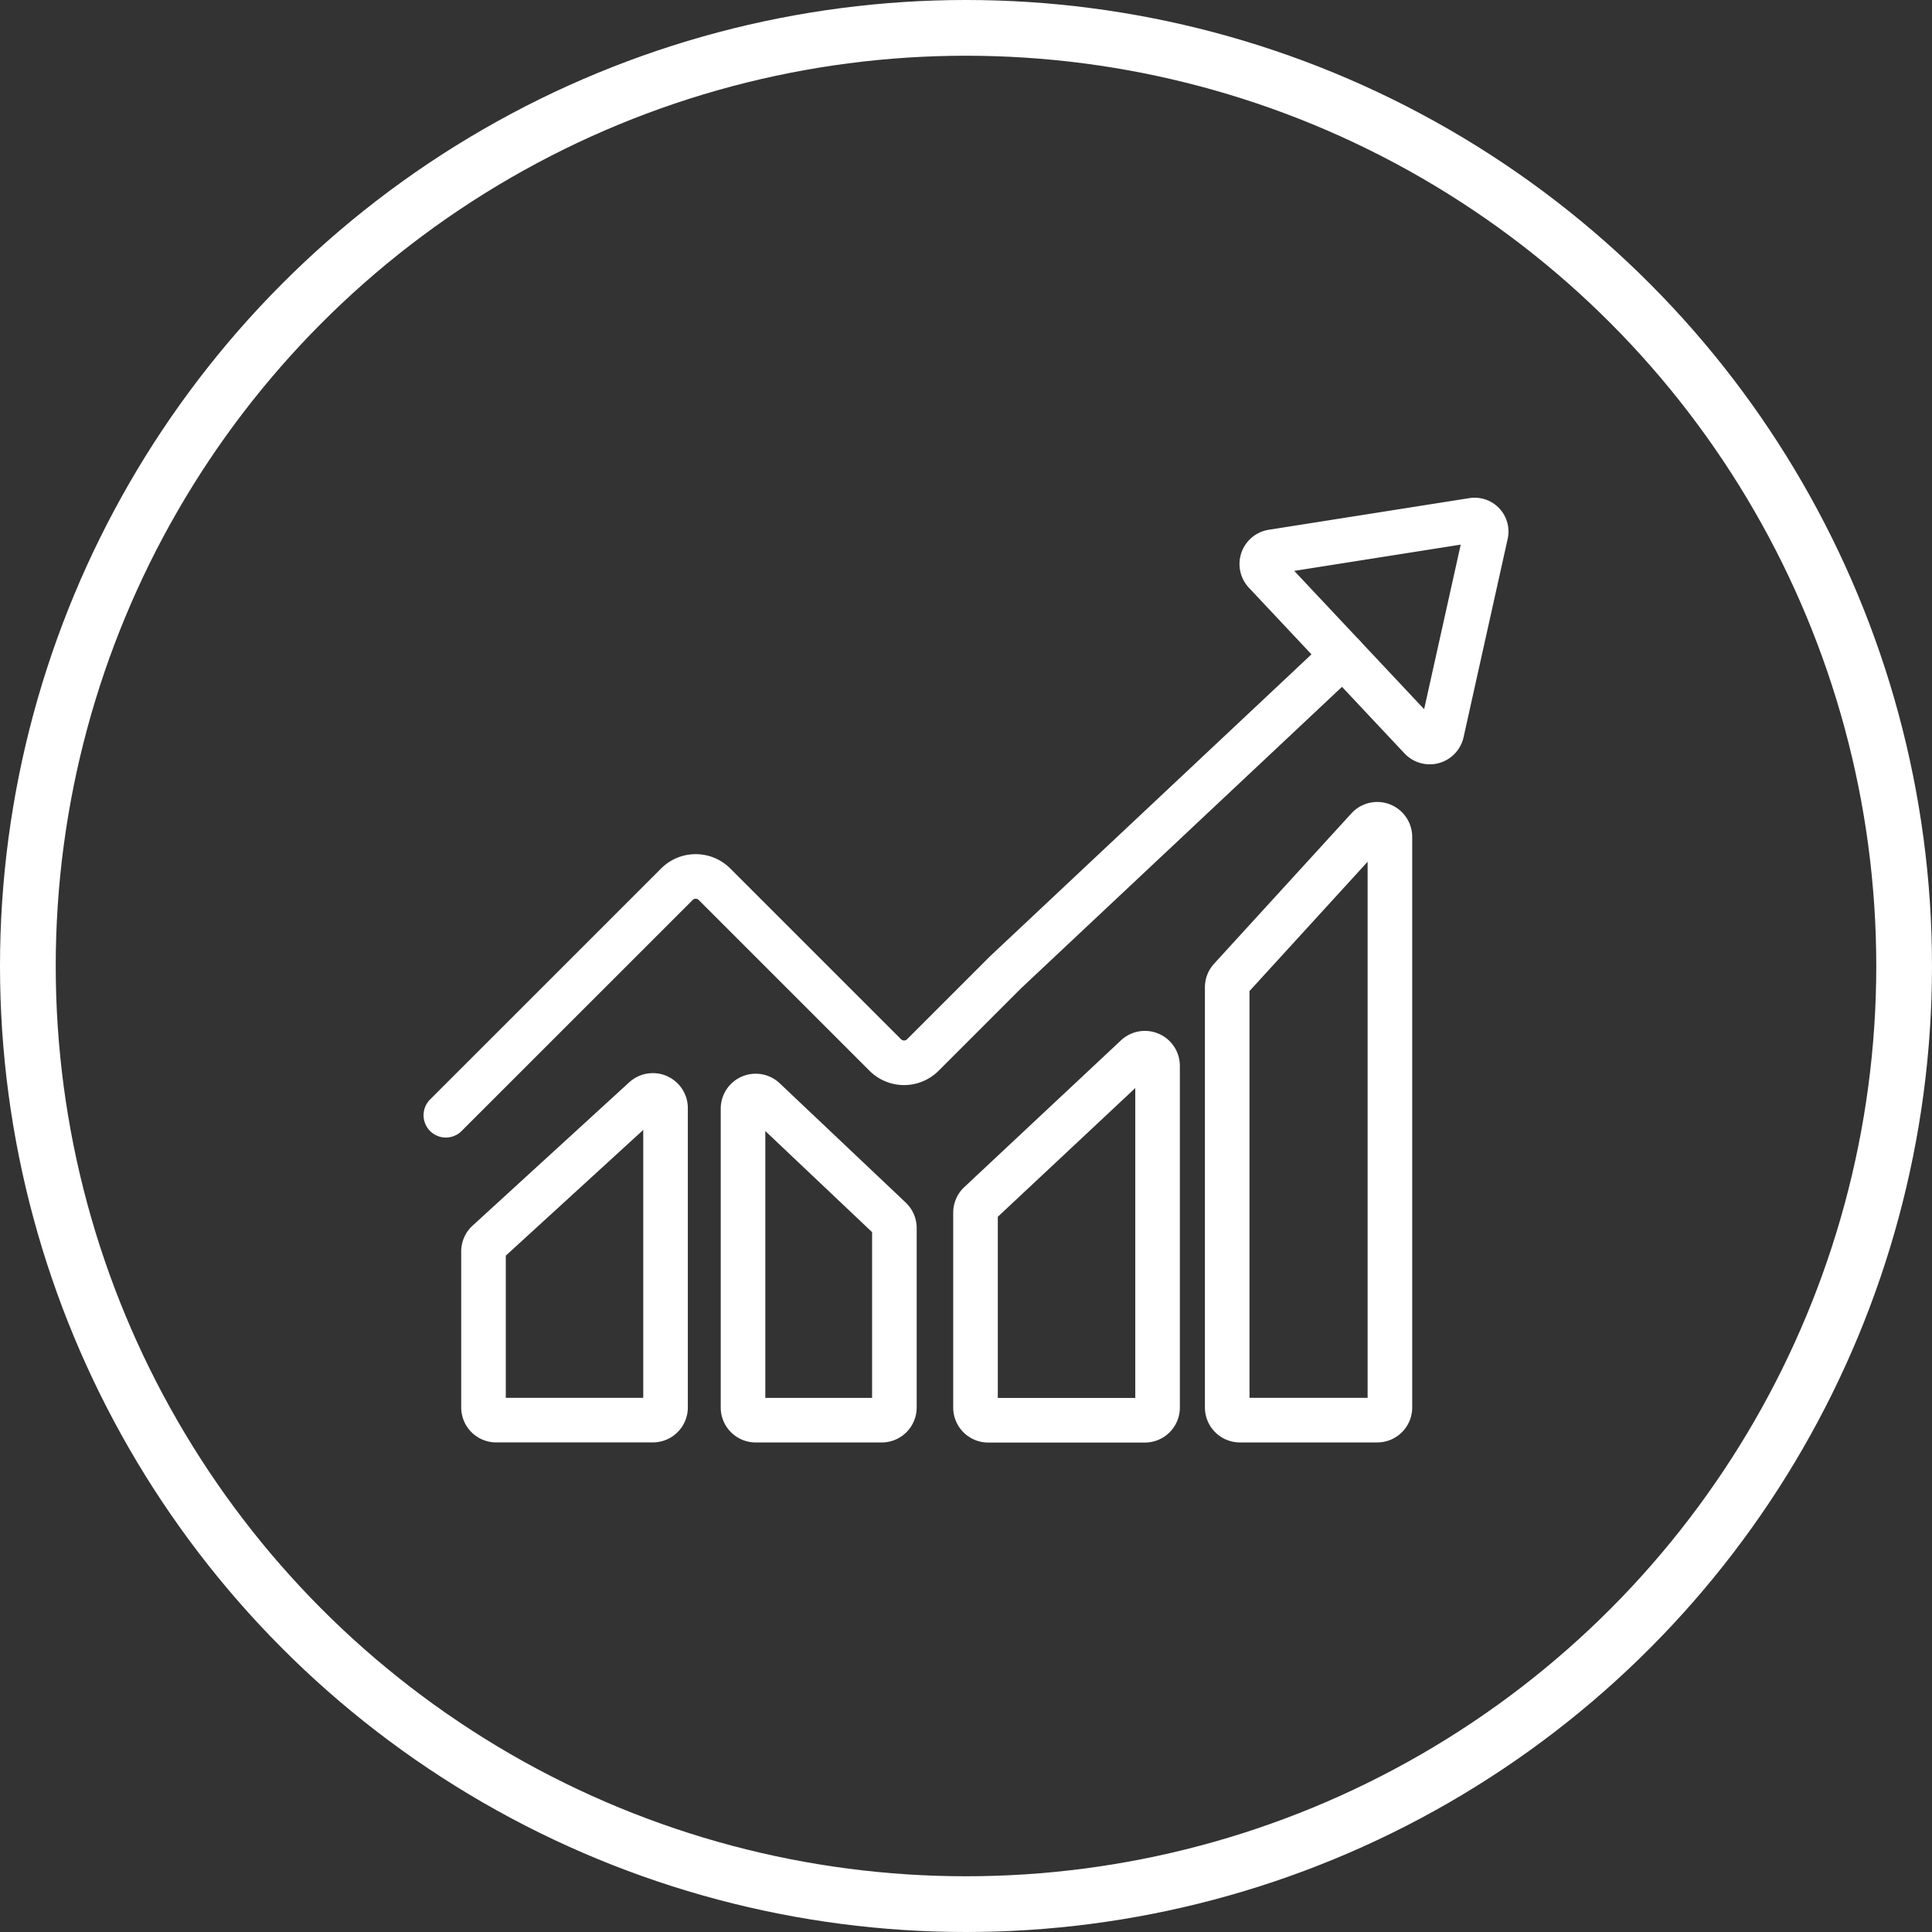 <svg xmlns="http://www.w3.org/2000/svg" width="104" height="104"><rect width="100%" height="100%" fill="#333333" stroke="none"/><defs><style>.a,.b,.d{fill:none}.a,.b{stroke:#fff}.a{stroke-width:3px}.b{stroke-linecap:round;stroke-linejoin:round;stroke-width:2.4px}.c{stroke:none}</style></defs><g class="a"><circle class="c" cx="52" cy="52" r="52"/><circle class="d" cx="52" cy="52" r="50.5"/></g><path class="b" d="M76.497 39.753l-8.408-8.952a.666.666 0 0 1 .409-1.1l10.777-1.7a.621.621 0 0 1 .71.756l-2.368 10.649a.666.666 0 0 1-1.12.347z"/><path class="b" d="M72.293 35.277l-18.15 17.048-4.466 4.466a1.431 1.431 0 0 1-2.023 0l-9.193-9.193a1.431 1.431 0 0 0-2.023 0L24 60.034"/><path class="b" d="M26.248 66.862l8.435-7.717a.683.683 0 0 1 1.143.5v16.118a.682.682 0 0 1-.682.682h-8.435a.682.682 0 0 1-.682-.682v-8.4a.684.684 0 0 1 .221-.501z"/><path class="b" d="M39.997 59.685v16.081a.682.682 0 0 0 .682.682h6.784a.682.682 0 0 0 .682-.682v-9.658a.682.682 0 0 0-.213-.5l-6.784-6.423a.682.682 0 0 0-1.151.5z"/><path class="b" d="M52.728 64.778l8.435-7.9a.682.682 0 0 1 1.149.5v18.393a.683.683 0 0 1-.683.682h-8.435a.682.682 0 0 1-.682-.682v-10.49a.682.682 0 0 1 .216-.503z"/><path class="b" d="M66.24 52.687l7.393-8.094a.682.682 0 0 1 1.186.46v30.712a.682.682 0 0 1-.682.682h-7.393a.683.683 0 0 1-.683-.682V53.147a.684.684 0 0 1 .179-.46z"/></svg>